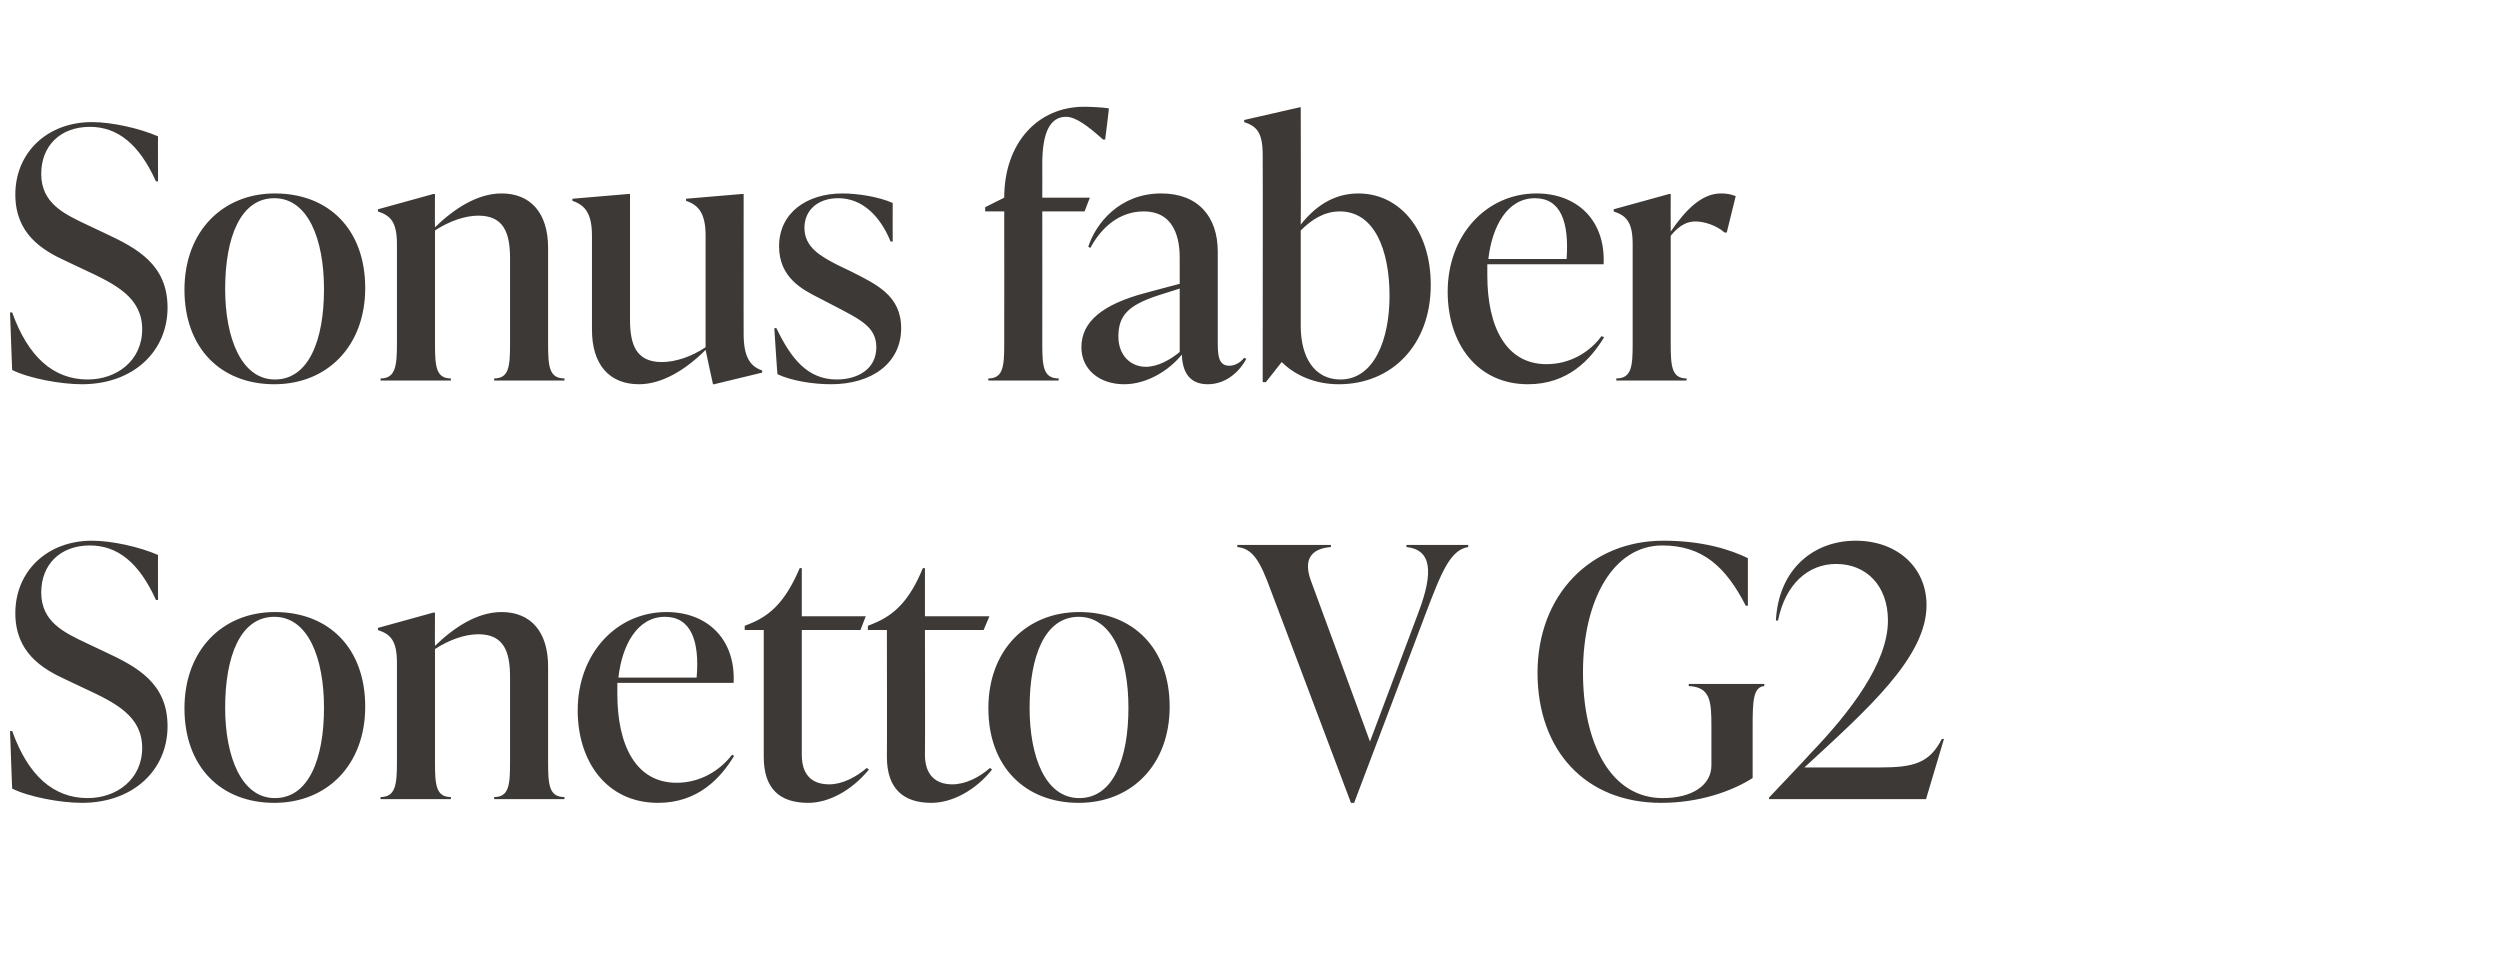 <?xml version="1.0" standalone="no"?><!DOCTYPE svg PUBLIC "-//W3C//DTD SVG 1.1//EN" "http://www.w3.org/Graphics/SVG/1.1/DTD/svg11.dtd"><svg xmlns="http://www.w3.org/2000/svg" version="1.1" width="473px" height="185px" viewBox="0 -21 473 185" style="top:-21px"><desc>Sonus faber Sonetto V G2</desc><defs/><g id="Polygon140885"><path d="m2.3 128.2c-.01.04-.4-10.9-.4-10.9c0 0 .39.05.4 0c3 8.4 7.8 12.7 14.3 12.7c5.4 0 10.3-3.5 10.3-9.5c0-6-5-8.5-10.8-11.2l-3.6-1.7c-4.6-2.1-9.6-5.2-9.6-12.6c0-7.9 6-13.7 14.5-13.7c3.8 0 9.1 1.2 12.5 2.7c-.03-.05 0 8.5 0 8.5c0 0-.45.03-.4 0c-3.2-7.1-7.3-10.3-12.5-10.3c-5.6 0-9.2 3.6-9.2 8.9c0 5.6 4.4 7.6 8.6 9.6l3.6 1.7c6 2.8 11.7 5.9 11.7 14c0 8.3-6.5 14.5-16.2 14.5c-4 0-10-1.1-13.2-2.7zM34.9 113c0-11 7.2-18.2 17.1-18.2c10.2 0 17.1 6.8 17.1 17.9c0 11-7.2 18.2-17.2 18.2c-10.1 0-17-6.8-17-17.9zm26.4-.1c0-9.4-3-17.2-9.4-17.2c-6.4 0-9.3 7.4-9.3 17.2c0 9.3 3.1 17.1 9.4 17.1c6.4 0 9.3-7.4 9.3-17.1zm42.4 10.4c0 4.2.2 6.5 3.1 6.5v.4H93.5s-.02-.44 0-.4c2.8 0 3-2.3 3-6.5v-16.2c0-4.7-1.1-8.1-6-8.1c-2.6 0-5.6 1.1-8.2 2.8v21.5c0 4.2.2 6.5 3 6.5v.4H72v-.4c2.8 0 3.1-2.3 3.1-6.5v-18.9c0-4.2-1.2-5.4-3.6-6.2c.02.01 0-.4 0-.4L82 94.9h.3s-.04 6.34 0 6.3c3.6-3.5 8-6.4 12.6-6.4c5.5 0 8.8 3.7 8.8 10.3v18.2zm35.2-1.3c-2.6 4.3-6.9 8.9-14.4 8.9c-9.7 0-15.2-7.8-15.2-17.5c0-10.7 7.3-18.6 16.8-18.6c7.7 0 13.1 5.1 12.7 13.4h-22v2.1c0 9.7 3.5 16.8 11.2 16.8c4.5 0 8.2-2.3 10.5-5.3l.4.2zM117 107.2h14.8c.6-7-1.1-11.5-6-11.5c-5.2 0-8.1 5.3-8.8 11.5zm47.4 17.4c-3.3 4-7.6 6.3-11.5 6.3c-5.4 0-8.4-2.7-8.4-8.7v-24h-3.6v-.8l1-.4c4-1.6 6.8-4.4 9.4-10.5c-.02-.04.4 0 .4 0v9.1h12.1l-1 2.6h-11.1v23.6c0 3.7 1.8 5.6 5.2 5.6c2.5 0 5.1-1.4 7.1-3.1l.4.3zm23.3 0c-3.2 4-7.6 6.3-11.5 6.3c-5.3 0-8.4-2.7-8.4-8.7c.04.03 0-24 0-24h-3.6v-.8s1.01-.38 1-.4c4-1.6 6.9-4.4 9.4-10.5c.03-.04.4 0 .4 0v9.1h12.2l-1.1 2.6H175s.05 23.64 0 23.6c0 3.7 1.9 5.6 5.2 5.6c2.5 0 5.2-1.4 7.1-3.1l.4.3zM187 113c0-11 7.2-18.2 17.2-18.2c10.1 0 17.1 6.8 17.1 17.9c0 11-7.2 18.2-17.2 18.2c-10.1 0-17.1-6.8-17.1-17.9zm26.5-.1c0-9.4-3-17.2-9.4-17.2c-6.4 0-9.3 7.4-9.3 17.2c0 9.3 3 17.1 9.4 17.1c6.4 0 9.3-7.4 9.3-17.1zm52.6-30.8h11.7s-.05.4 0 .4c-3.4.5-5.1 4.8-8.1 12.7c.01.04-13.5 35.7-13.5 35.7h-.6s-15.2-40.35-15.2-40.3c-2-5.5-3.4-7.8-6.3-8.1v-.4h17.7s.03.4 0 .4c-3.8.3-5.2 2.4-3.8 6.3c.02-.03 11.2 30.5 11.2 30.5c0 0 9.2-24.46 9.2-24.5c2.9-7.7 2.4-11.8-2.3-12.3v-.4zm24.8 24.2c0-14.8 10.1-25 23.8-25c7.5 0 12.7 1.7 16 3.3v9h-.4c-3.8-7.4-8.2-11.4-15.8-11.4c-9.2 0-15 10.2-15 24c0 13.4 5.2 23.8 15.1 23.8c5.5 0 9.2-2.4 9.2-6.2v-7.3c0-4.9-.2-7.5-4.3-7.7c.04-.03 0-.4 0-.4h14.3s.02.37 0 .4c-2.1.2-2.2 2.8-2.2 7.7v9.7c-3.9 2.5-10.1 4.7-17.3 4.7c-14.4 0-23.4-10-23.4-24.6zm76.9 12.5l-3.4 11.4h-29.7v-.3s7.85-8.26 7.8-8.3c7.6-7.9 14.7-17.2 14.7-25.2c0-6.6-4.1-10.7-9.8-10.7c-5.3 0-9.6 3.8-11 10.7h-.4c.5-9.7 7.1-15.1 15.1-15.1c7.8 0 13.4 5 13.4 12.2c0 9.9-11.3 19.8-23.1 30.7h14.4c6.4 0 9.3-.9 11.6-5.4h.4z" stroke="none" fill="#3d3936"/></g><g id="Polygon140884"><path d="m2.3 49c-.01.04-.4-10.9-.4-10.9c0 0 .39.05.4 0c3 8.4 7.8 12.7 14.3 12.7c5.4 0 10.3-3.5 10.3-9.5c0-6-5-8.5-10.8-11.2l-3.6-1.7c-4.6-2.1-9.6-5.2-9.6-12.6c0-7.9 6-13.7 14.5-13.7c3.8 0 9.1 1.2 12.5 2.7c-.03-.05 0 8.5 0 8.5c0 0-.45.03-.4 0C26.3 6.2 22.2 3 17 3c-5.6 0-9.2 3.6-9.2 8.9c0 5.6 4.4 7.6 8.6 9.6l3.6 1.7c6 2.8 11.7 5.9 11.7 14c0 8.3-6.5 14.5-16.2 14.5c-4 0-10-1.1-13.2-2.7zm32.6-15.2c0-11 7.2-18.2 17.1-18.2c10.2 0 17.1 6.8 17.1 17.9c0 11-7.2 18.2-17.2 18.2c-10.1 0-17-6.8-17-17.9zm26.4-.1c0-9.4-3-17.2-9.4-17.2c-6.4 0-9.3 7.4-9.3 17.2c0 9.3 3.1 17.1 9.4 17.1c6.4 0 9.3-7.4 9.3-17.1zm42.4 10.4c0 4.2.2 6.5 3.1 6.5v.4H93.5s-.02-.44 0-.4c2.8 0 3-2.3 3-6.5V27.9c0-4.7-1.1-8.1-6-8.1c-2.6 0-5.6 1.1-8.2 2.8v21.5c0 4.2.2 6.5 3 6.5v.4H72v-.4c2.8 0 3.1-2.3 3.1-6.5V25.2c0-4.2-1.2-5.4-3.6-6.2c.02.01 0-.4 0-.4L82 15.7h.3s-.04 6.34 0 6.3c3.6-3.5 8-6.4 12.6-6.4c5.5 0 8.8 3.7 8.8 10.3v18.2zm37-1.9c0 4.3 1.2 6.1 3.5 6.9v.4l-9.1 2.2h-.2s-1.43-6.49-1.4-6.5c-3.6 3.6-8.1 6.5-12.6 6.5c-5.6 0-8.9-3.7-8.9-10.3V23.6c0-4.2-1.3-5.8-3.7-6.6v-.4l10.6-.9h.3v23.8c0 4.6 1.1 8 6 8c2.6 0 5.6-1 8.3-2.8V23.6c0-4.2-1.3-5.8-3.7-6.6v-.4l10.6-.9h.3s-.02 26.54 0 26.5zm6.4 7.6c-.05-.04-.6-8.7-.6-8.7c0 0 .41-.05.4 0c2.7 5.6 5.8 9.7 11.4 9.7c3.9 0 7.5-1.9 7.5-6.1c0-3.8-2.9-5.2-8.1-7.9l-2.7-1.4c-3.4-1.7-7.6-4-7.6-9.8c0-6.3 5.2-10 12-10c2.8 0 6.8.6 9.5 1.8c-.02.02 0 7.3 0 7.3c0 0-.43-.02-.4 0c-2-4.9-5.4-8.2-9.9-8.2c-3.9 0-6.4 2.3-6.4 5.6c0 3.7 3.1 5.4 6.2 7l2.7 1.3c4.7 2.4 9.4 4.5 9.4 10.7c0 6.5-5.4 10.6-13.3 10.6c-3.5 0-7.6-.7-10.1-1.9zM209.8-.5c.04.04-.7 5.9-.7 5.9h-.4c-2.9-2.6-5.2-4.3-7-4.3c-3 0-4.5 2.9-4.5 8.9c.02.03 0 6.4 0 6.4h9l-1 2.6h-8s.02 25.09 0 25.1c0 4.2.2 6.5 3.1 6.5c-.03-.04 0 .4 0 .4H187s-.03-.44 0-.4c2.8 0 3-2.3 3-6.5c.02-.01 0-25.1 0-25.1h-3.6v-.8s3.62-1.83 3.6-1.8c0-10.3 6.3-17.2 15.1-17.2c1.2 0 3.5.1 4.7.3zm26 47.4c-1.1 2.1-3.6 4.8-7.3 4.8c-4 0-4.8-3.1-4.9-5.6c-2.7 3.3-6.9 5.6-10.9 5.6c-4.7 0-8.1-2.8-8.1-7c0-4.8 3.9-8.1 12.2-10.3c-.03-.01 6.4-1.7 6.4-1.7V28c0-1.9 0-9-6.8-9c-4.6 0-8 3-10.1 6.9l-.4-.2c1.4-4.4 5.9-10.1 13.8-10.1c7 0 10.7 4.4 10.7 11v16.7c0 2.7 0 4.9 2.2 4.9c1.4 0 2.4-1 2.8-1.5l.4.2zm-12.6-1.3v-12s-4.08 1.31-4.1 1.3c-5.8 1.9-7.5 3.9-7.5 7.8c0 3.5 2.3 5.7 5.2 5.7c2.3 0 4.7-1.4 6.4-2.8zm47.5-12.7c0 11.4-7.4 18.8-17.4 18.8c-4.5 0-8.3-1.7-10.8-4.2l-3 3.8h-.6s.04-42.98 0-43c0-4.2-1.1-5.4-3.5-6.2v-.4l10.5-2.4h.2s.05 22.22 0 22.2c2.6-3.3 6.1-5.9 10.9-5.9c7.9 0 13.7 7 13.7 17.3zm-7.8 2.1c0-8.8-2.9-16-9.4-16c-3 0-5.4 1.6-7.4 3.6v18.1c0 5.9 2.6 10.1 7.5 10.1c6.4 0 9.3-7.6 9.3-15.8zm40.6 7.8c-2.6 4.3-6.9 8.9-14.4 8.9c-9.7 0-15.2-7.8-15.2-17.5c0-10.7 7.3-18.6 16.8-18.6c7.7 0 13.1 5.1 12.7 13.4h-22v2.1c0 9.7 3.5 16.8 11.2 16.8c4.5 0 8.2-2.3 10.4-5.3l.5.2zM281.6 28h14.8c.5-7-1.1-11.5-6-11.5c-5.2 0-8.1 5.3-8.8 11.5zm46.8-11.9l-1.7 6.9s-.37-.03-.4 0c-1.6-1.4-3.9-2.1-5.5-2.1c-1.4 0-2.9.5-4.7 2.7v20.5c0 4.2.2 6.5 3 6.5c.02-.04 0 .4 0 .4h-13.3s.02-.44 0-.4c2.9 0 3.1-2.3 3.1-6.5V25.2c0-4.2-1.2-5.4-3.6-6.2c.03.01 0-.4 0-.4l10.5-2.9h.3s-.03 7.07 0 7.1c2.9-4.2 5.9-7.2 9.5-7.2c.9 0 1.8.1 2.8.5z" stroke="none" fill="#3d3936"/></g></svg>